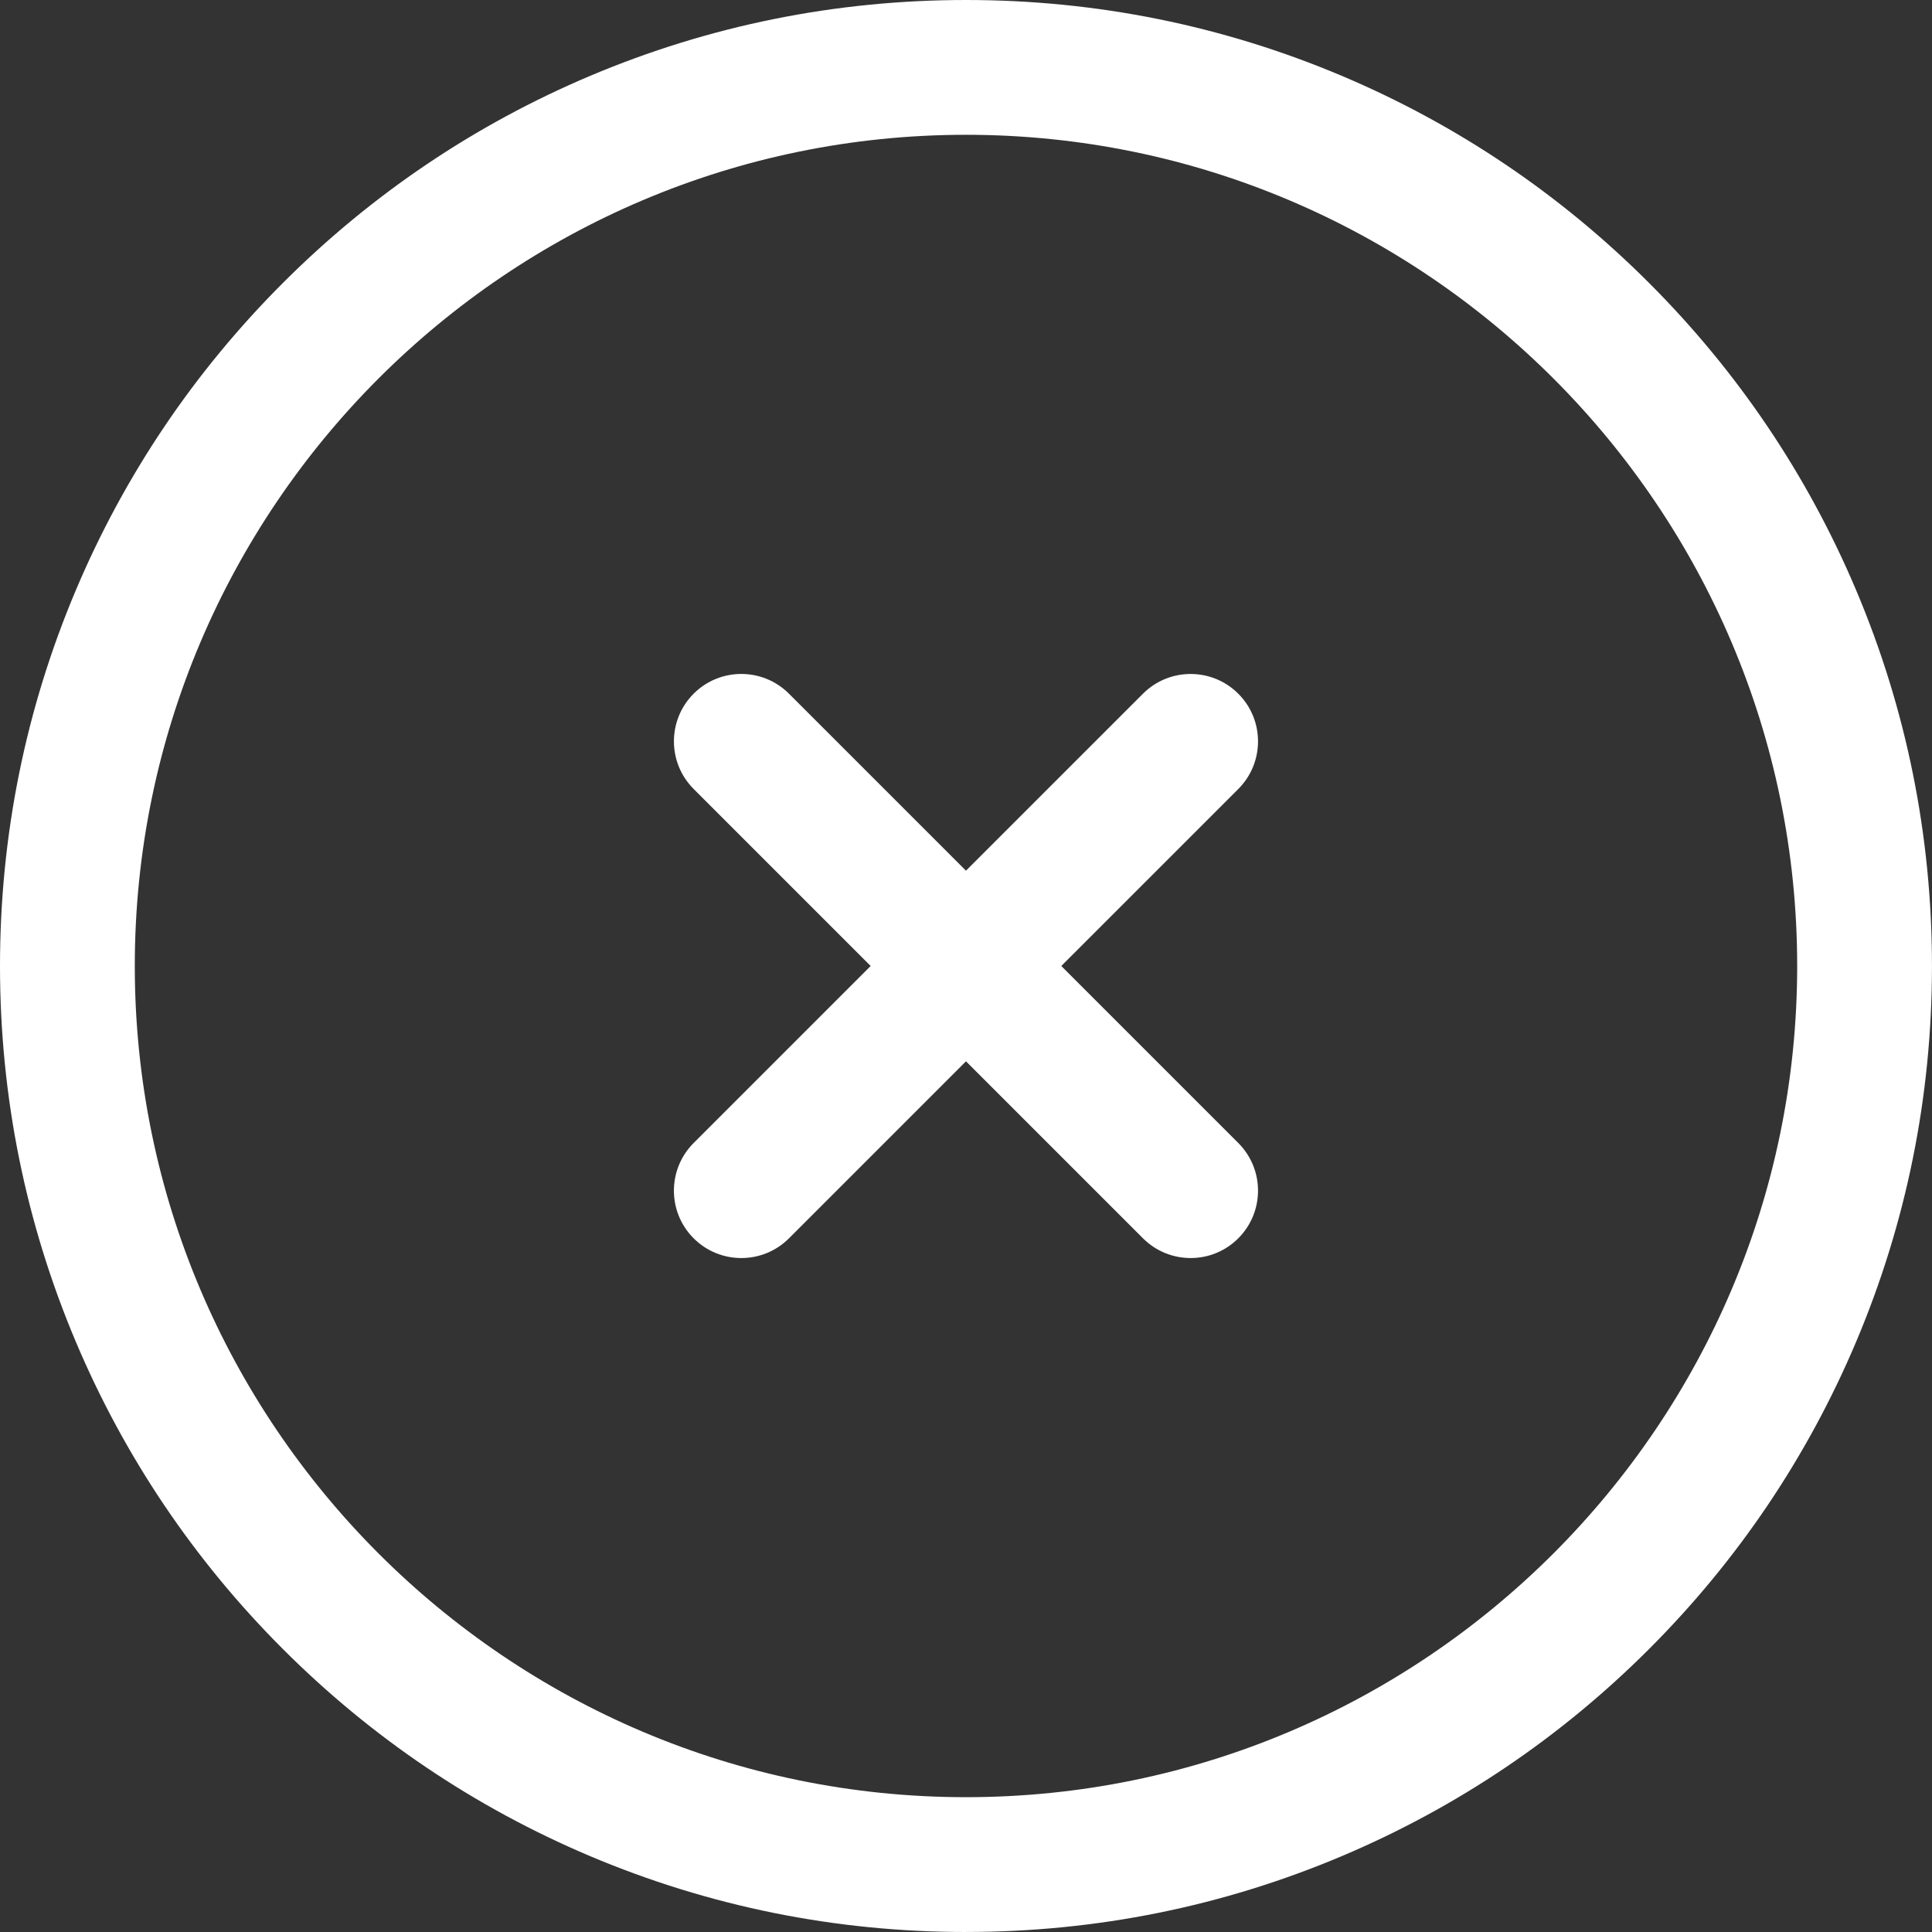 <svg xmlns="http://www.w3.org/2000/svg" id="Layer_2" data-name="Layer 2" viewBox="0 0 716.67 716.67"><rect x="0" y="0" width="716.67" height="716.67" fill="#333333" stroke="none"/><defs><style> .cls-1 { fill: #fff; } </style></defs><g id="Layer_1-2" data-name="Layer 1"><path class="cls-1" d="M358.33,716.67c-48.36,0-95.29-9.48-139.49-28.17-42.67-18.05-80.99-43.88-113.89-76.78s-58.73-71.22-76.78-113.89C9.48,453.63,0,406.7,0,358.33s9.48-95.29,28.17-139.49c18.05-42.67,43.88-80.99,76.78-113.89s71.22-58.73,113.89-76.78C263.04,9.48,309.97,0,358.33,0s95.29,9.48,139.49,28.17c42.67,18.05,80.99,43.88,113.89,76.78s58.73,71.22,76.78,113.89c18.69,44.19,28.17,91.12,28.17,139.49s-9.48,95.29-28.17,139.49c-18.05,42.67-43.88,80.99-76.78,113.89s-71.22,58.73-113.89,76.78c-44.19,18.69-91.12,28.17-139.49,28.17ZM358.33,50c-170.02,0-308.33,138.32-308.33,308.33s138.32,308.33,308.33,308.33,308.33-138.32,308.33-308.33S528.35,50,358.33,50Z"></path><path class="cls-1" d="M441.67,466.67c-6.4,0-12.8-2.44-17.68-7.32l-65.66-65.66-65.66,65.66c-9.76,9.76-25.59,9.76-35.36,0s-9.76-25.59,0-35.36l65.66-65.66-65.66-65.66c-9.76-9.76-9.76-25.59,0-35.35,9.76-9.76,25.59-9.76,35.35,0l65.66,65.66,65.66-65.65c9.76-9.76,25.59-9.76,35.36,0,9.76,9.76,9.76,25.59,0,35.35l-65.66,65.65,65.66,65.66c9.76,9.76,9.76,25.59,0,35.36-4.88,4.88-11.28,7.32-17.68,7.32Z"></path></g></svg>